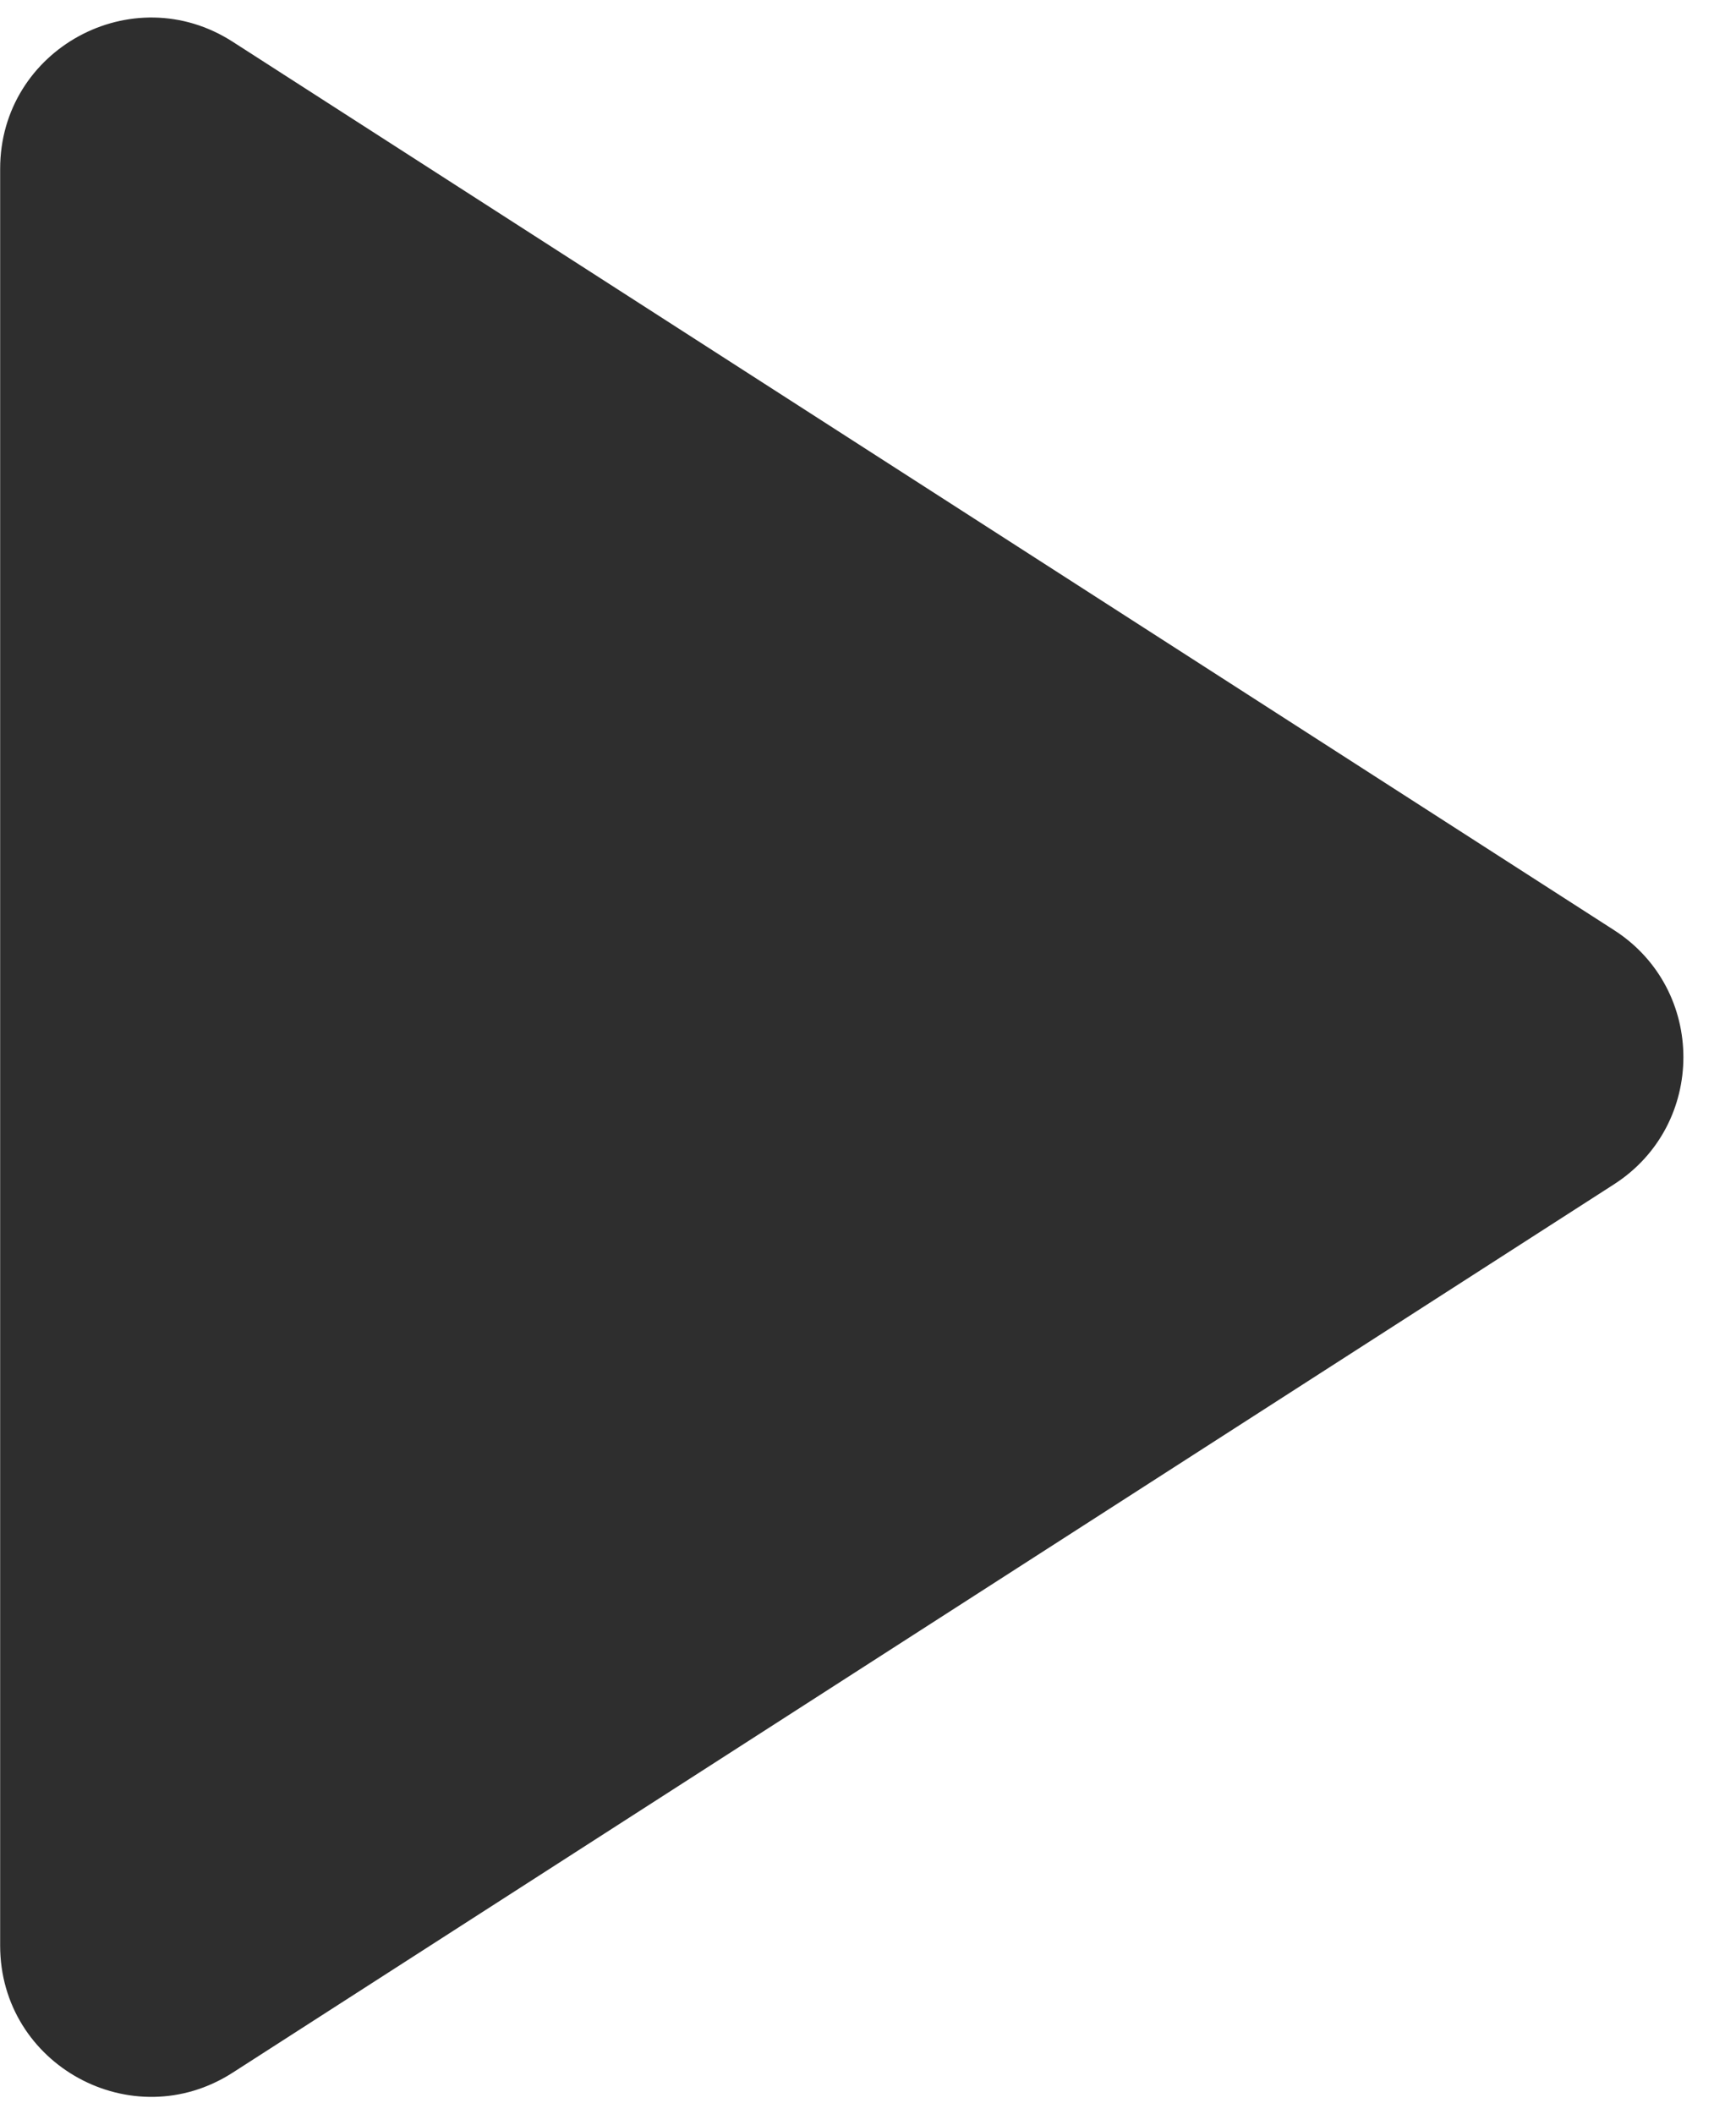 <svg width="23" height="28" viewBox="0 0 23 28" fill="none" xmlns="http://www.w3.org/2000/svg">
<path d="M0.002 2.235C0.002 0.653 1.752 -0.303 3.083 0.553L21.385 12.318C22.609 13.105 22.609 14.895 21.385 15.683L3.083 27.448C1.752 28.304 0.002 27.348 0.002 25.766V2.235Z" fill="#2E2E2E"/>
</svg>
